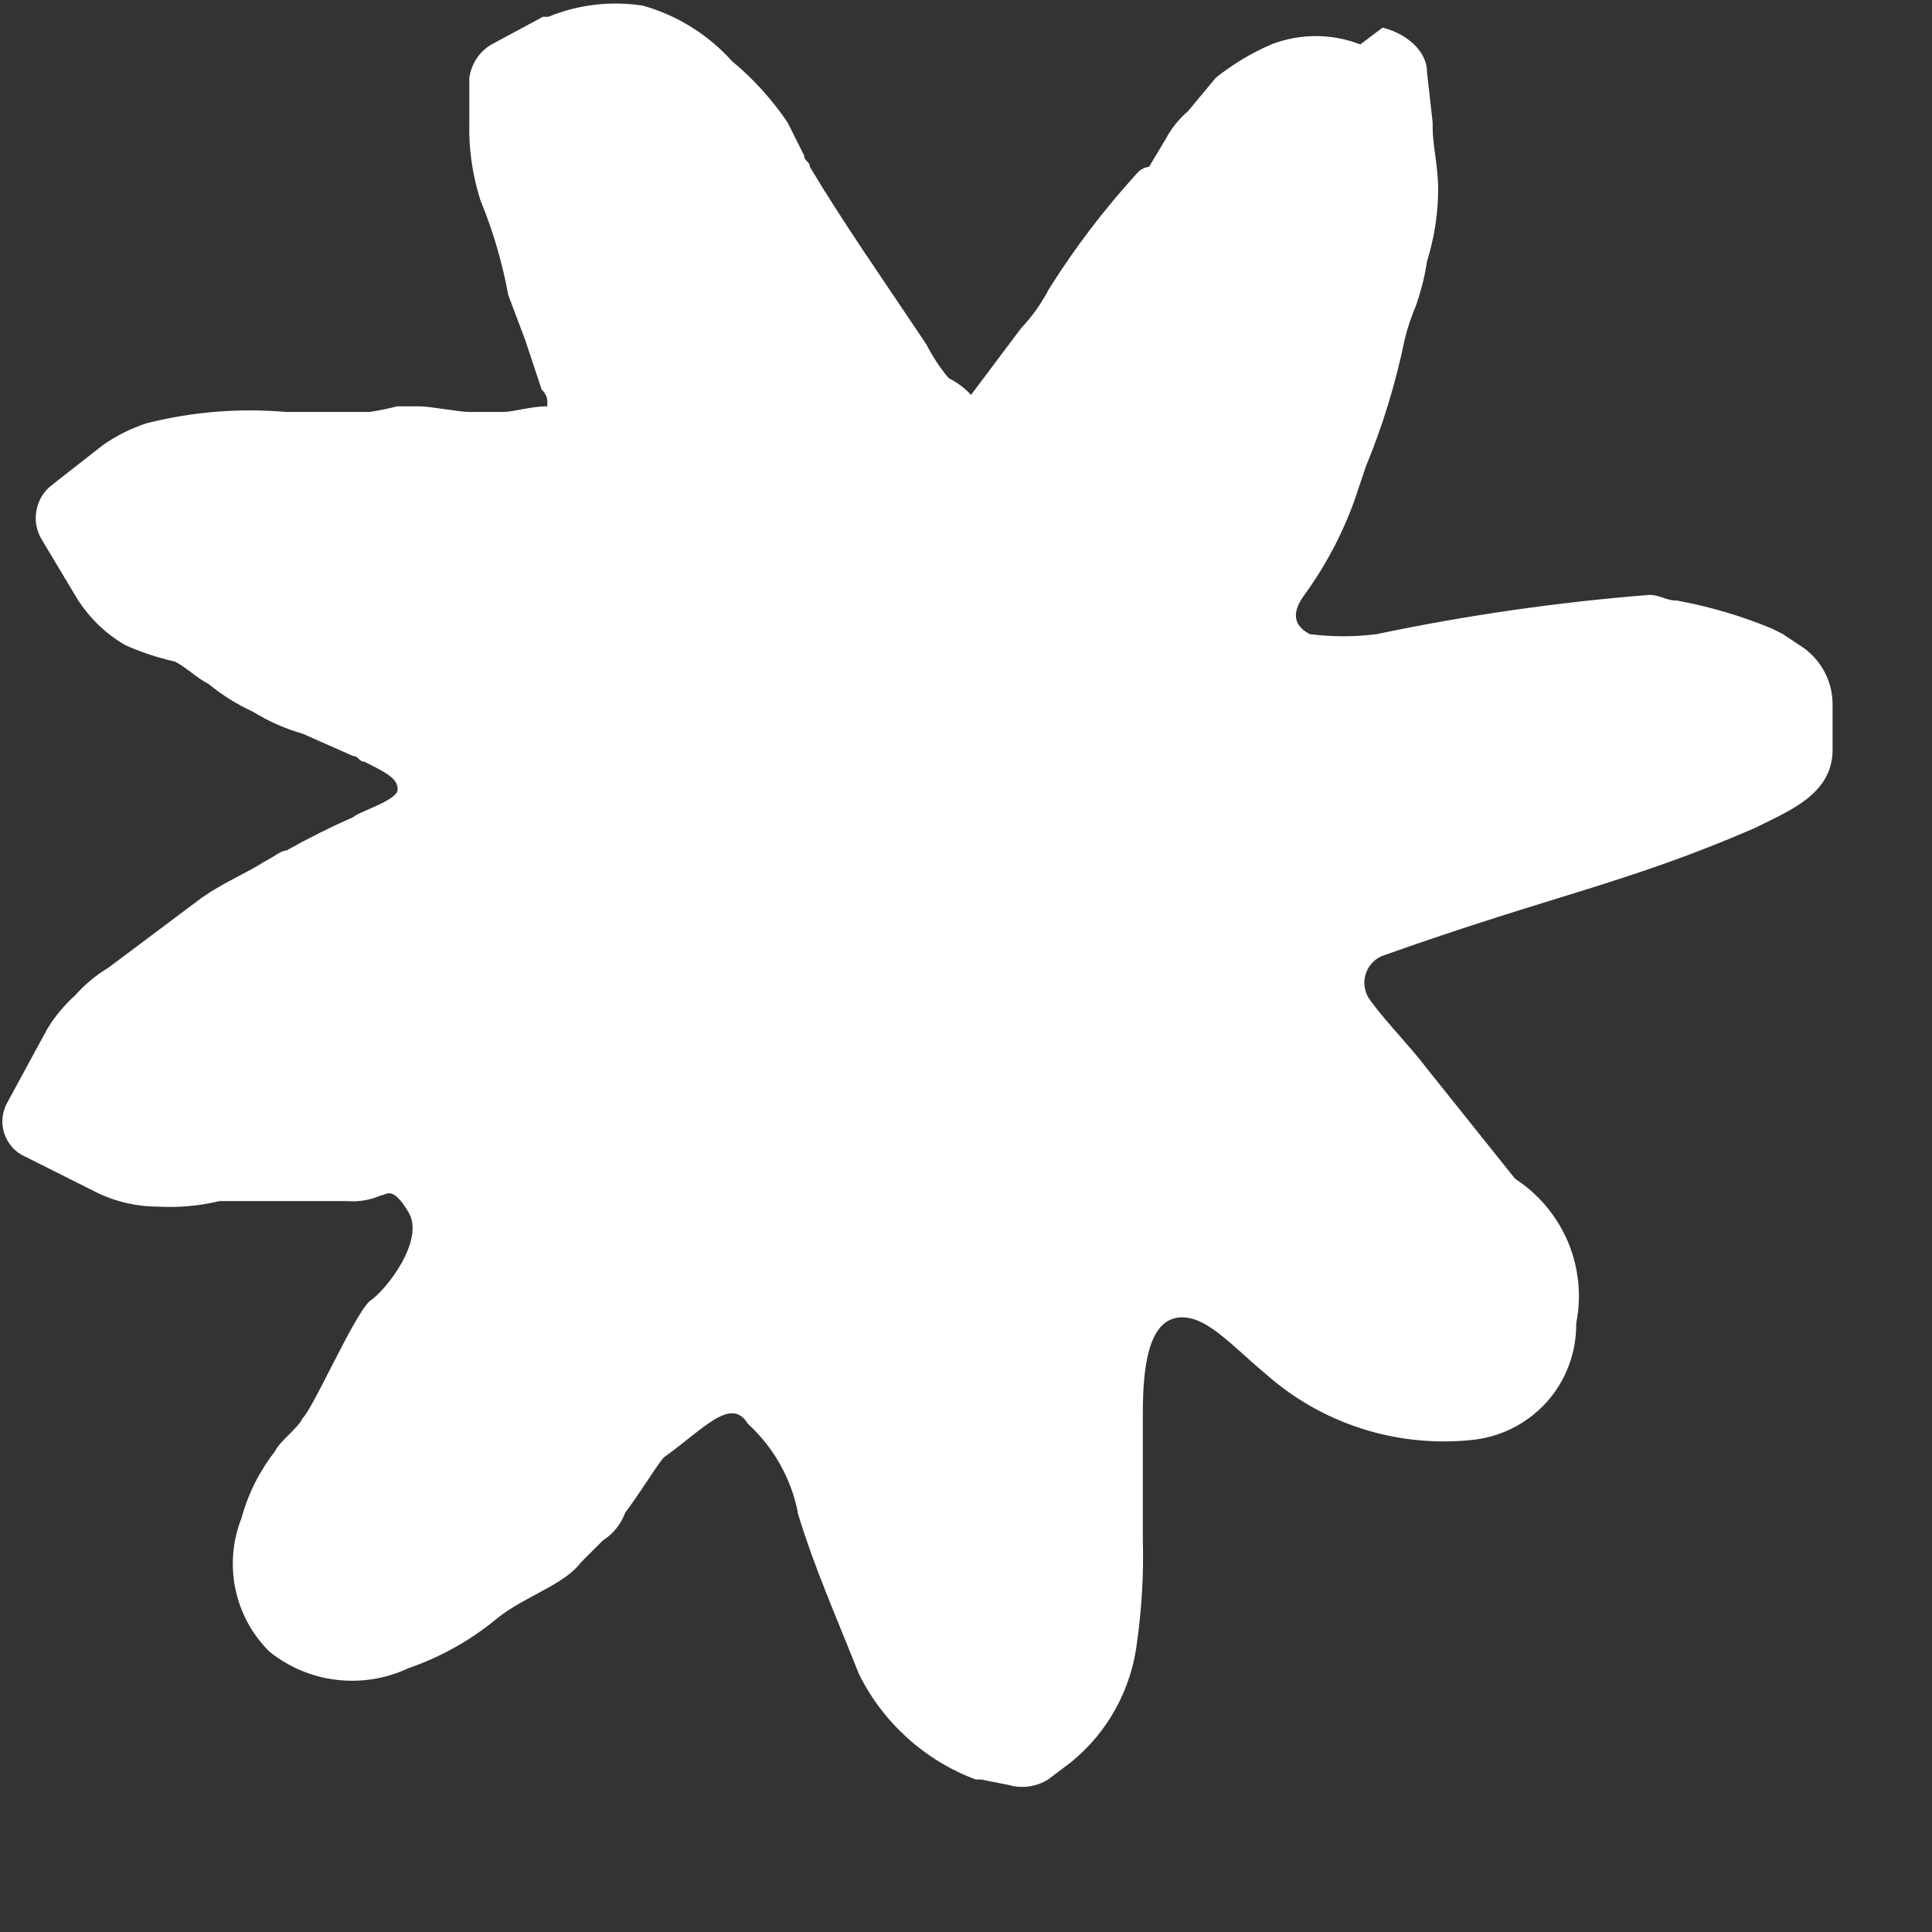 <svg width="13" height="13" viewBox="0 0 13 13" fill="none" xmlns="http://www.w3.org/2000/svg">
<rect x="0" y="0" width="13" height="13" fill="#333333" stroke="none"/>
<path d="M5.367 10.178C5.48 10.551 5.631 10.888 5.779 11.263C5.941 11.591 6.222 11.845 6.565 11.974H6.602L6.789 12.011C6.833 12.024 6.879 12.027 6.925 12.02C6.97 12.014 7.014 11.998 7.052 11.974L7.202 11.861C7.455 11.658 7.616 11.363 7.652 11.04C7.683 10.817 7.696 10.592 7.69 10.367V9.503C7.69 9.204 7.727 8.904 7.914 8.868C8.101 8.831 8.288 9.055 8.513 9.242C8.7 9.408 8.919 9.534 9.157 9.611C9.395 9.688 9.646 9.715 9.895 9.69C10.091 9.673 10.273 9.582 10.405 9.437C10.537 9.291 10.608 9.101 10.606 8.904C10.643 8.72 10.623 8.528 10.55 8.355C10.476 8.182 10.353 8.034 10.195 7.932L9.596 7.183C9.483 7.034 9.332 6.884 9.222 6.734C9.204 6.711 9.191 6.683 9.185 6.654C9.178 6.625 9.179 6.594 9.186 6.565C9.194 6.536 9.207 6.509 9.227 6.486C9.246 6.463 9.27 6.445 9.298 6.433C10.457 6.021 10.943 5.946 11.805 5.573C12.029 5.46 12.331 5.348 12.331 5.046V4.752C12.333 4.67 12.314 4.588 12.274 4.516C12.235 4.444 12.177 4.383 12.107 4.34L11.994 4.265L11.919 4.228C11.714 4.143 11.501 4.081 11.284 4.041C11.208 4.041 11.171 4.003 11.097 4.003C10.48 4.052 9.868 4.14 9.263 4.267C9.114 4.286 8.964 4.286 8.814 4.267C8.739 4.229 8.665 4.154 8.777 4.003C8.919 3.808 9.032 3.594 9.114 3.367L9.189 3.143C9.304 2.865 9.392 2.577 9.452 2.283C9.471 2.206 9.496 2.131 9.527 2.058C9.561 1.961 9.587 1.861 9.602 1.759C9.651 1.601 9.677 1.437 9.677 1.272C9.677 1.123 9.64 0.973 9.64 0.861V0.823L9.602 0.486C9.602 0.336 9.453 0.222 9.303 0.186L9.153 0.299C8.961 0.224 8.747 0.224 8.554 0.299C8.42 0.357 8.295 0.432 8.181 0.523L7.994 0.748C7.933 0.8 7.882 0.864 7.844 0.935L7.732 1.122C7.703 1.126 7.677 1.139 7.657 1.159C7.434 1.403 7.233 1.666 7.058 1.945C7.008 2.041 6.945 2.13 6.871 2.208L6.534 2.657C6.491 2.611 6.441 2.573 6.384 2.545C6.326 2.476 6.276 2.401 6.235 2.32L6.16 2.208C5.935 1.871 5.673 1.497 5.449 1.122C5.449 1.085 5.411 1.085 5.411 1.047L5.299 0.823C5.194 0.669 5.069 0.53 4.925 0.411C4.765 0.233 4.557 0.103 4.326 0.038C4.111 0.005 3.891 0.03 3.69 0.113H3.653L3.308 0.299C3.267 0.322 3.233 0.355 3.207 0.394C3.181 0.433 3.165 0.477 3.158 0.523V0.823C3.153 1.001 3.179 1.179 3.233 1.349C3.318 1.554 3.38 1.767 3.42 1.985L3.533 2.285L3.645 2.622C3.667 2.641 3.68 2.668 3.683 2.697V2.734C3.57 2.734 3.458 2.772 3.383 2.772H3.159C3.084 2.772 2.896 2.734 2.822 2.734H2.673C2.611 2.75 2.549 2.763 2.486 2.772H1.925C1.612 2.745 1.296 2.77 0.99 2.847C0.883 2.881 0.782 2.932 0.691 2.996L0.354 3.26C0.298 3.301 0.259 3.362 0.246 3.43C0.232 3.498 0.244 3.569 0.28 3.629L0.504 4.003C0.585 4.142 0.702 4.259 0.841 4.34C0.95 4.389 1.063 4.426 1.178 4.452C1.253 4.49 1.328 4.565 1.403 4.602C1.494 4.677 1.595 4.74 1.702 4.789C1.807 4.854 1.921 4.904 2.039 4.938L2.376 5.087C2.414 5.087 2.414 5.125 2.451 5.125C2.601 5.2 2.676 5.238 2.676 5.312C2.676 5.386 2.413 5.461 2.376 5.499C2.223 5.566 2.073 5.641 1.927 5.723C1.89 5.723 1.852 5.761 1.778 5.798C1.665 5.873 1.479 5.948 1.329 6.062L0.73 6.511C0.647 6.561 0.571 6.624 0.506 6.697C0.433 6.763 0.37 6.838 0.319 6.922L0.055 7.408C0.036 7.44 0.023 7.475 0.018 7.511C0.013 7.548 0.016 7.585 0.027 7.621C0.038 7.656 0.056 7.689 0.08 7.717C0.104 7.745 0.134 7.767 0.168 7.782L0.617 8.007C0.755 8.081 0.909 8.119 1.066 8.119C1.204 8.127 1.343 8.114 1.477 8.082H2.338C2.414 8.088 2.491 8.075 2.562 8.044C2.599 8.044 2.637 7.969 2.749 8.157C2.861 8.344 2.599 8.683 2.486 8.756C2.373 8.868 2.112 9.467 2.037 9.542C1.999 9.617 1.887 9.691 1.85 9.766C1.746 9.899 1.669 10.052 1.625 10.215C1.565 10.367 1.551 10.532 1.584 10.692C1.617 10.852 1.697 10.998 1.812 11.113C1.942 11.217 2.098 11.284 2.264 11.303C2.429 11.323 2.597 11.296 2.748 11.225C2.966 11.15 3.169 11.036 3.347 10.888C3.534 10.739 3.796 10.664 3.908 10.514L4.057 10.365C4.126 10.321 4.179 10.255 4.207 10.178C4.319 10.029 4.431 9.841 4.47 9.804C4.733 9.617 4.919 9.393 5.032 9.58C5.205 9.738 5.324 9.948 5.369 10.179" fill="#FFF"/>
</svg>
